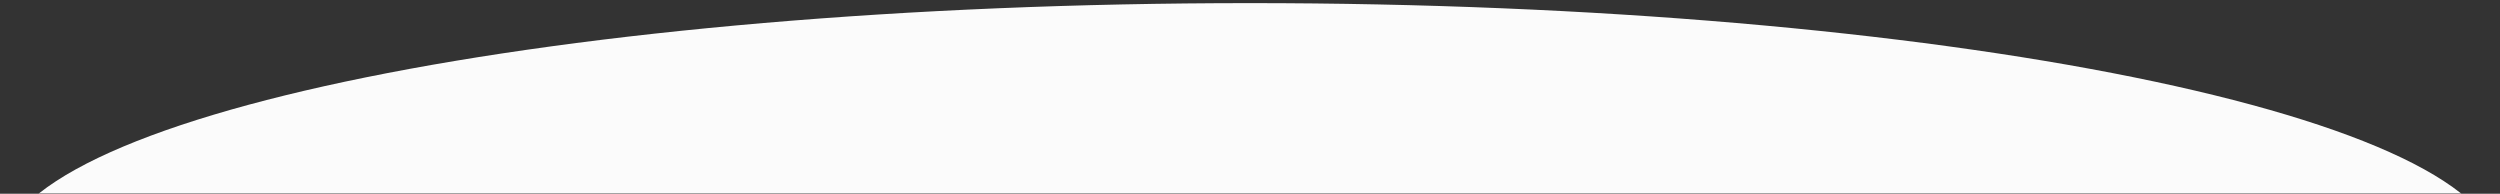 <?xml version="1.0" encoding="UTF-8"?> <svg xmlns="http://www.w3.org/2000/svg" width="2400" height="186" viewBox="0 0 2400 186" fill="none"><rect x="0" y="0" width="2400" height="186" fill="#333333" stroke="none"/> <mask id="mask0" mask-type="alpha" maskUnits="userSpaceOnUse" x="0" y="0" width="2400" height="186"> <rect width="2400" height="186" fill="#C4C4C4"></rect> </mask> <g mask="url(#mask0)"> <path d="M1200 3C537.258 3 0 111.851 0 246.125H2400C2400 111.851 1862.74 3 1200 3Z" fill="#FBFBFB"></path> </g> </svg> 